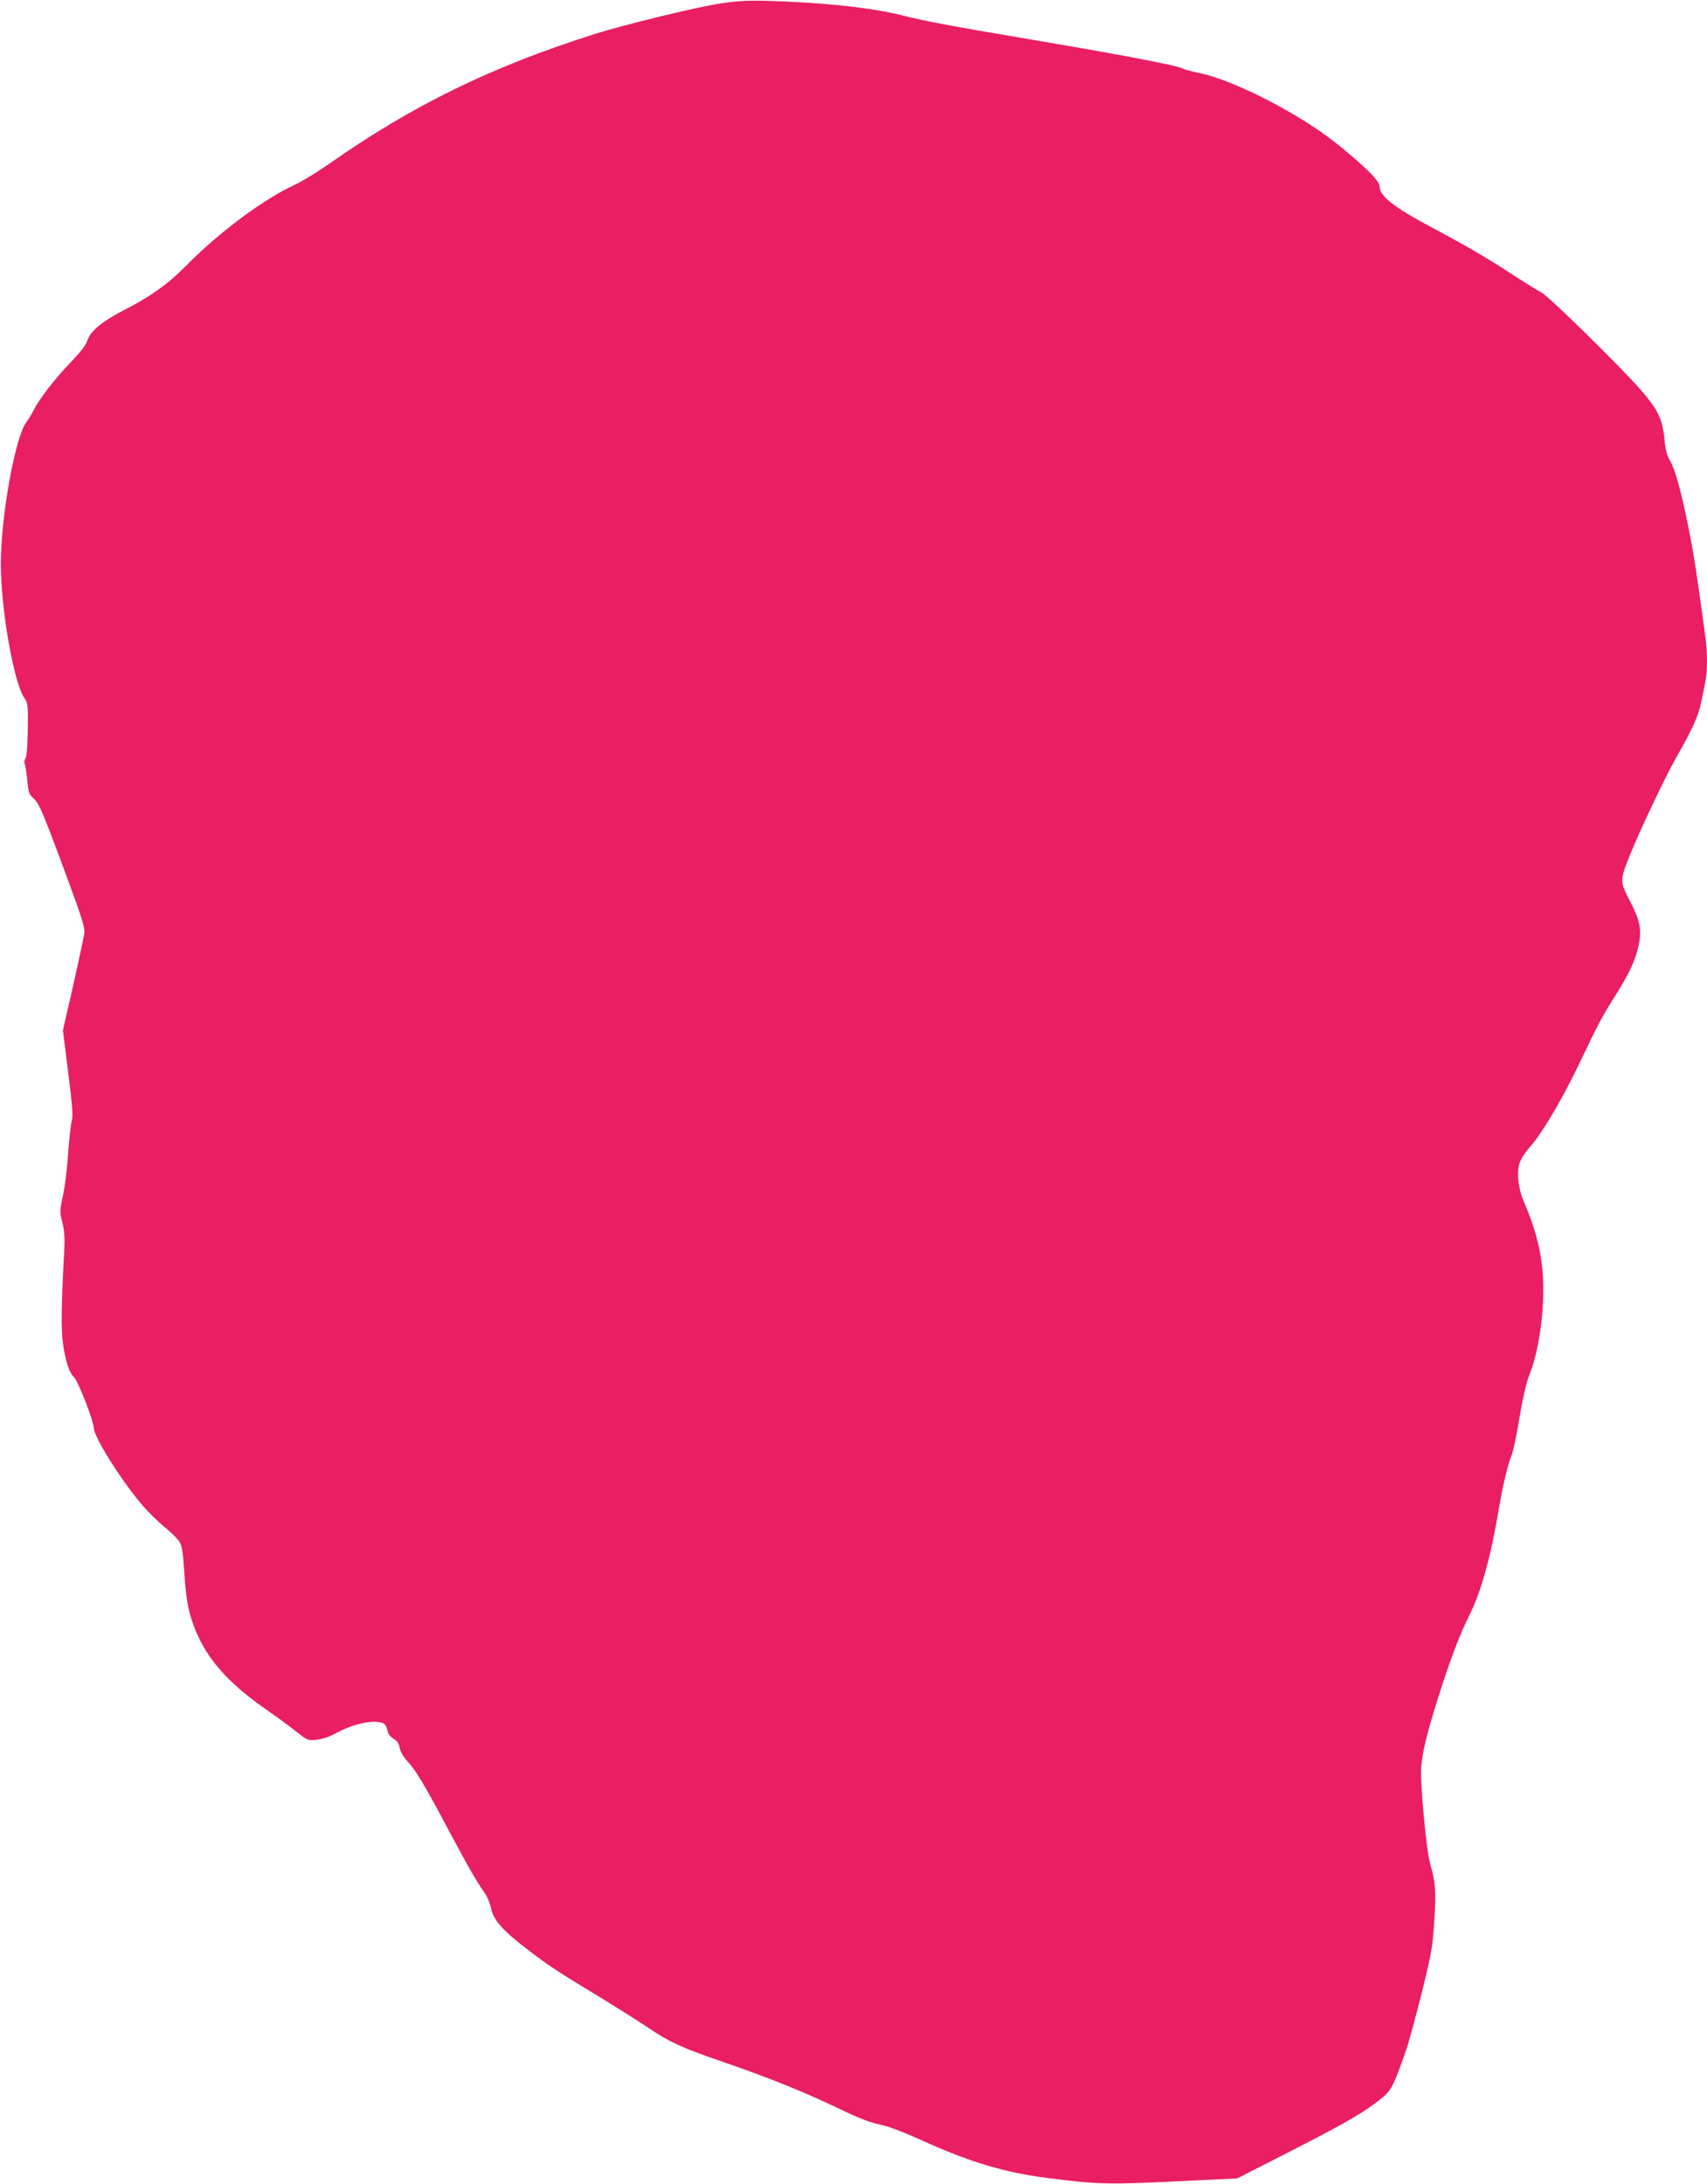 <?xml version="1.0" standalone="no"?>
<!DOCTYPE svg PUBLIC "-//W3C//DTD SVG 20010904//EN"
 "http://www.w3.org/TR/2001/REC-SVG-20010904/DTD/svg10.dtd">
<svg version="1.0" xmlns="http://www.w3.org/2000/svg"
 width="1001pt" height="1280pt" viewBox="0 0 1001 1280"
 preserveAspectRatio="xMidYMid meet">
<g transform="translate(0,1280) scale(0.1,-0.1)"
fill="#e91e63" stroke="none">
<path d="M4220 12779 c-151 -24 -556 -123 -735 -179 -608 -193 -1067 -418
-1556 -761 -69 -48 -160 -104 -202 -123 -178 -81 -439 -275 -627 -465 -114
-116 -210 -185 -379 -272 -124 -64 -193 -122 -209 -176 -8 -25 -40 -67 -94
-123 -93 -96 -185 -214 -219 -281 -12 -24 -32 -58 -45 -74 -66 -91 -149 -552
-149 -830 0 -268 77 -703 139 -788 19 -27 21 -41 19 -184 -2 -99 -6 -160 -14
-169 -6 -8 -8 -22 -4 -31 4 -10 11 -54 15 -97 7 -73 10 -82 40 -109 29 -26 51
-78 167 -389 117 -316 132 -363 127 -401 -3 -23 -33 -160 -65 -304 l-60 -261
31 -249 c25 -198 29 -255 21 -283 -6 -19 -15 -102 -21 -185 -5 -82 -18 -194
-30 -248 -20 -94 -20 -101 -4 -164 12 -50 15 -90 10 -176 -16 -290 -18 -450
-7 -529 15 -108 37 -174 66 -201 23 -21 115 -259 115 -296 0 -51 157 -303 282
-450 35 -41 96 -101 136 -134 40 -32 80 -73 88 -90 12 -21 19 -76 25 -176 5
-89 16 -177 29 -226 58 -224 187 -390 444 -570 71 -49 156 -112 190 -139 59
-47 62 -48 114 -43 34 4 76 18 117 41 78 42 170 68 232 64 47 -3 57 -12 67
-58 3 -14 18 -32 34 -41 21 -12 31 -27 36 -54 4 -22 22 -53 45 -78 51 -55 101
-139 238 -397 120 -225 169 -310 214 -373 16 -21 33 -63 39 -93 14 -68 70
-131 208 -236 127 -98 179 -132 412 -273 107 -65 242 -150 300 -189 116 -80
202 -120 425 -196 297 -102 503 -186 735 -298 82 -39 151 -65 201 -75 50 -10
134 -42 245 -92 275 -125 480 -187 724 -219 319 -41 363 -42 875 -16 l250 12
265 135 c324 165 455 238 542 304 98 73 100 76 184 314 14 39 54 187 90 329
59 240 65 272 75 430 11 174 7 221 -24 331 -23 79 -60 478 -53 565 8 97 32
195 101 415 66 209 126 368 183 481 68 136 124 339 172 624 24 140 52 258 75
313 9 21 29 120 46 220 19 115 41 208 59 253 48 120 80 319 80 492 0 181 -32
328 -114 519 -32 74 -42 162 -27 220 7 26 32 66 66 104 72 83 187 278 286 485
114 239 133 274 216 406 81 129 114 202 133 292 18 88 6 145 -52 255 -59 113
-59 121 -3 262 58 144 208 462 272 574 96 168 132 247 148 325 9 41 20 97 25
123 13 63 13 172 0 267 -47 349 -65 468 -95 620 -45 227 -80 354 -111 408 -19
33 -28 66 -34 132 -11 116 -40 174 -150 298 -132 147 -530 537 -570 557 -19
10 -93 55 -163 101 -150 98 -288 179 -481 281 -225 120 -306 184 -306 241 0
32 -85 116 -250 249 -212 171 -597 370 -799 413 -50 10 -100 24 -110 30 -32
17 -386 84 -836 160 -516 87 -657 113 -805 150 -184 46 -466 76 -795 85 -116
3 -179 -1 -275 -16z"/>
</g>
</svg>
